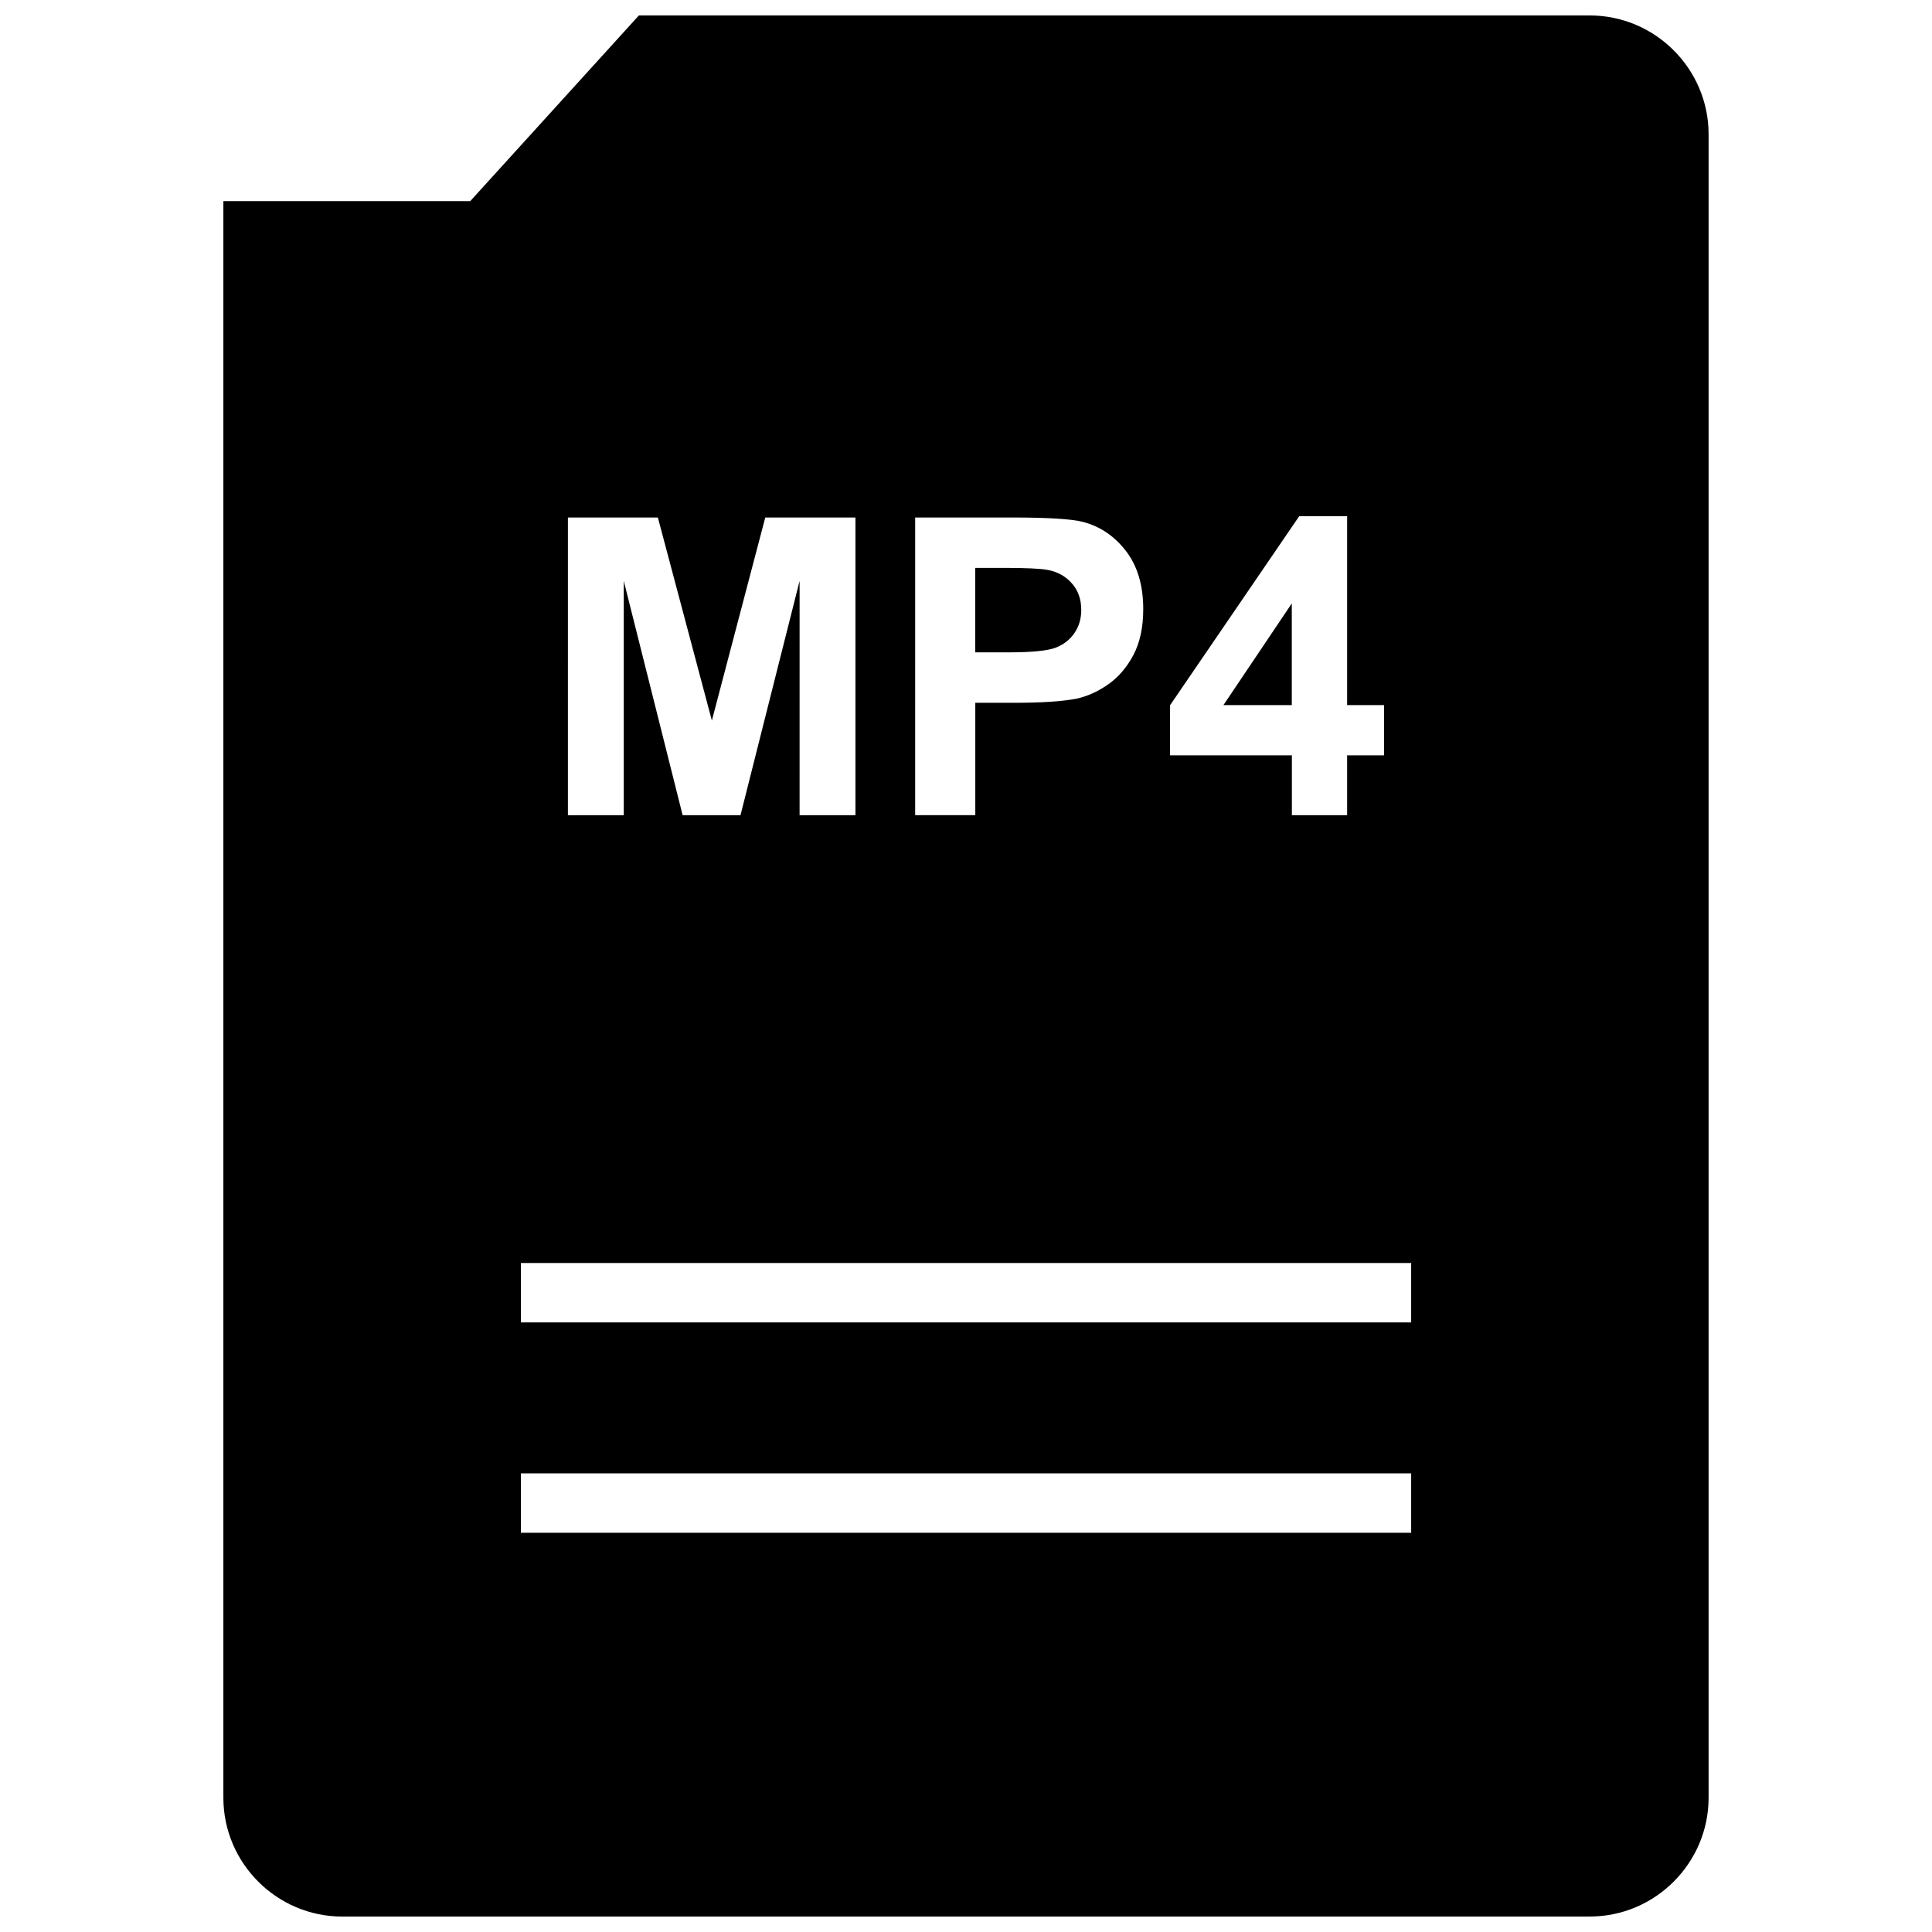 <?xml version="1.0" encoding="UTF-8"?>
<!-- Uploaded to: SVG Repo, www.svgrepo.com, Generator: SVG Repo Mixer Tools -->
<svg width="800px" height="800px" version="1.1" viewBox="144 144 512 512" xmlns="http://www.w3.org/2000/svg">
 <defs>
  <clipPath id="a">
   <path d="m203 148.09h394v503.81h-394z"/>
  </clipPath>
 </defs>
 <path d="m423.77 315.64c2.109-0.82 3.762-2.109 4.961-3.871 1.211-1.746 1.812-3.793 1.812-6.125 0-2.883-0.852-5.242-2.535-7.102-1.668-1.875-3.809-3.039-6.391-3.512-1.906-0.348-5.715-0.535-11.477-0.535h-7.699v22.387h8.723c6.273 0.004 10.48-0.422 12.605-1.242z"/>
 <g clip-path="url(#a)">
  <path d="m234.69 651.9h330.62c17.32 0 31.488-14.168 31.488-31.488v-440.83c0-17.32-14.168-31.488-31.488-31.488h-252l-44.699 49.215h-65.414v423.11c0 17.32 14.168 31.488 31.488 31.488zm219.38-320.99 34.227-50.098h12.707v50.051h9.793v13.305h-9.793v15.871h-14.641v-15.871h-32.293zm-67.539-49.766h25.566c9.684 0 16.012 0.395 18.941 1.18 4.519 1.18 8.297 3.746 11.367 7.715 3.039 3.969 4.566 9.086 4.566 15.383 0 4.832-0.883 8.895-2.629 12.203-1.762 3.305-4 5.887-6.707 7.777-2.707 1.875-5.465 3.117-8.25 3.731-3.809 0.754-9.32 1.117-16.531 1.117h-10.391v29.773h-15.934zm-92.027 0h23.836l14.312 53.812 14.152-53.812h23.898v78.895h-14.801l0.004-62.098-15.664 62.094h-15.336l-15.602-62.094v62.094h-14.801zm-12.469 197.57h235.94v15.742h-235.94zm0 55.75h235.94v15.742h-235.94z"/>
 </g>
 <path d="m486.34 303.91-18.121 26.953h18.121z"/>
</svg>